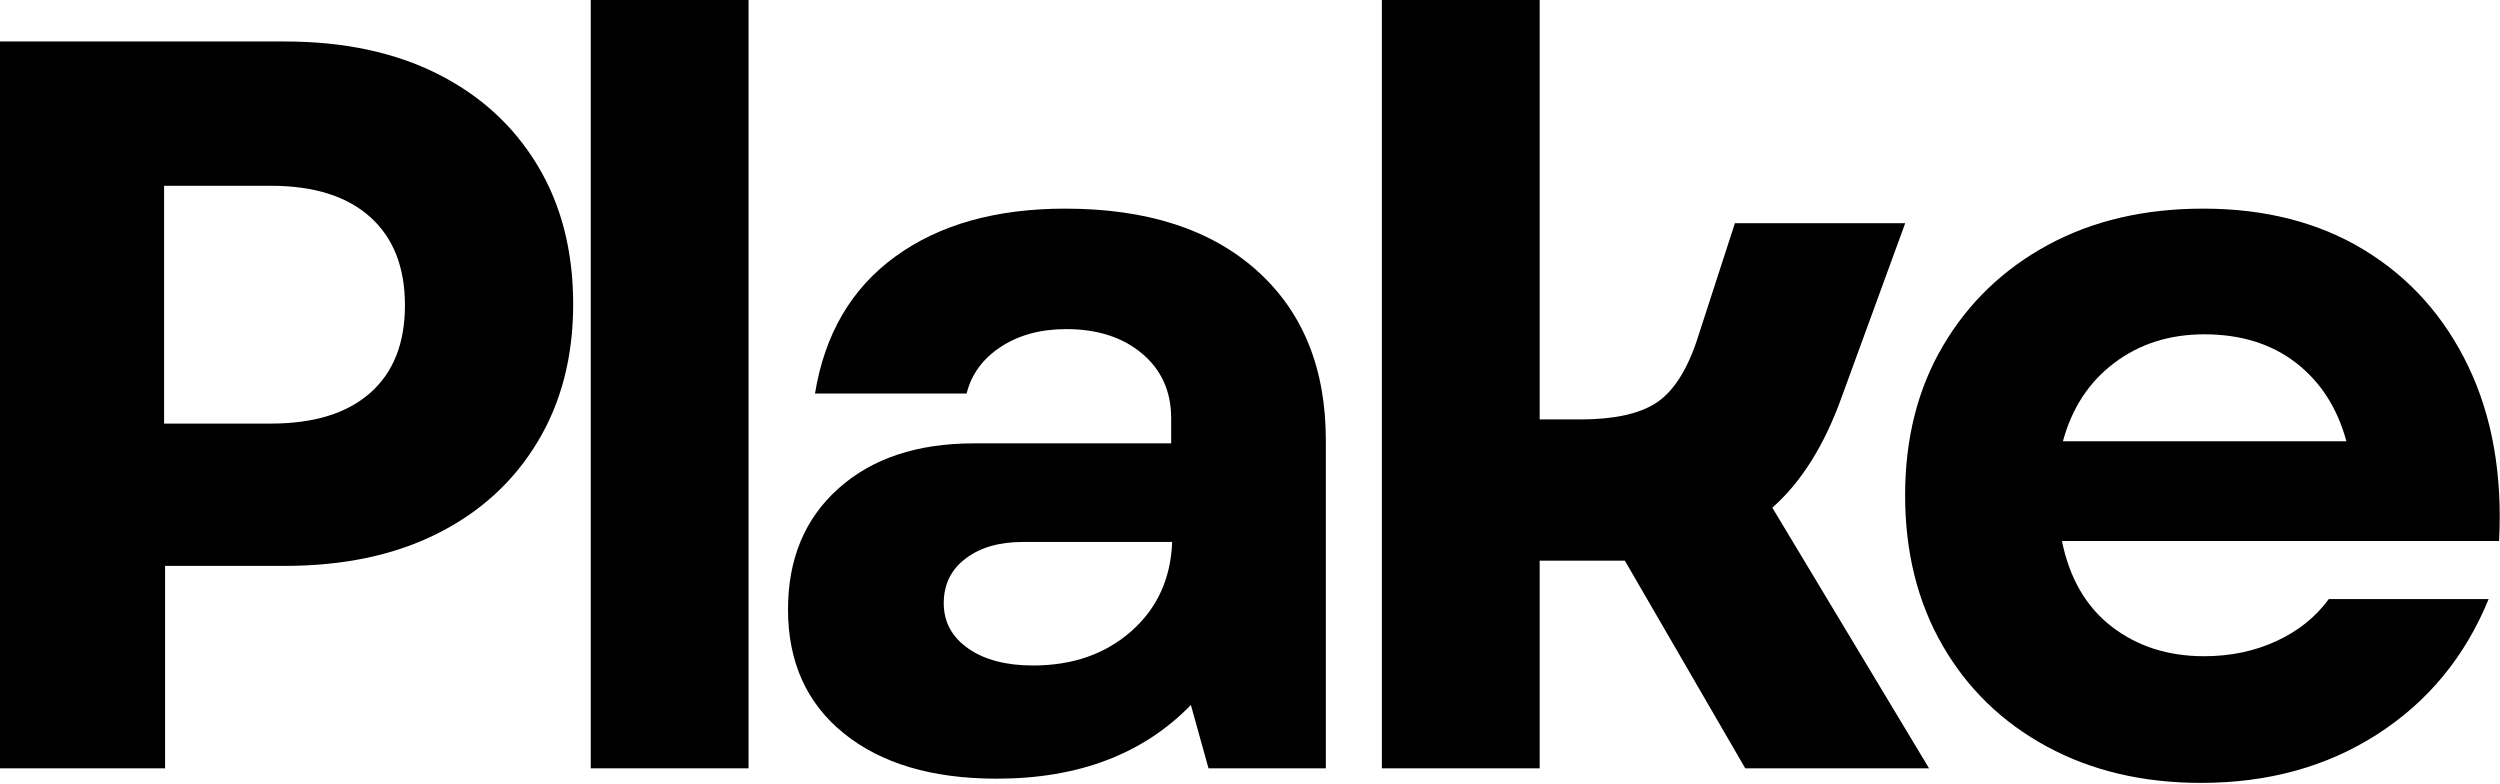 <svg width="705" height="221" viewBox="0 0 705 221" fill="none" xmlns="http://www.w3.org/2000/svg">
<path d="M166.594 216.667V0H211.094V216.667H166.594Z" fill="black"/>
<path d="M389.688 216.667V0H434.188V118.279H445.605C454.974 118.279 462.048 116.774 466.828 113.75C471.62 110.715 475.479 104.913 478.409 96.333L489.242 62.945H537.268L519.407 111.836C514.516 125.506 507.979 135.948 499.795 143.168L543.992 216.667H492.161L458.213 158.111H434.188V216.667H389.688Z" fill="black"/>
<path d="M0 216.667V11.697H80.246C96.835 11.697 111.182 14.727 123.276 20.779C135.382 26.838 144.802 35.43 151.527 46.555C158.262 57.686 161.636 70.761 161.636 85.779C161.636 100.617 158.262 113.598 151.527 124.723C144.802 135.855 135.382 144.446 123.276 150.499C111.182 156.558 96.835 159.582 80.246 159.582H46.555V216.667H0ZM46.275 119.447H76.44C88.534 119.447 97.85 116.569 104.388 110.808C110.925 105.053 114.194 96.811 114.194 86.083C114.194 75.343 110.925 67.049 104.388 61.194C97.85 55.328 88.534 52.392 76.44 52.392H46.275V119.447Z" fill="black"/>
<path d="M281.078 219.585C262.914 219.585 248.561 215.347 238.025 206.86C227.484 198.362 222.219 186.7 222.219 171.862C222.219 157.62 226.947 146.261 236.414 137.775C245.893 129.276 258.629 125.027 274.634 125.027H330.272V117.999C330.272 110.388 327.529 104.288 322.054 99.694C316.59 95.107 309.469 92.807 300.69 92.807C293.464 92.807 287.318 94.476 282.246 97.803C277.168 101.119 273.946 105.508 272.58 110.971H229.83C232.568 94.178 240.132 81.291 252.524 72.308C264.91 63.33 280.868 58.836 300.387 58.836C323.419 58.836 341.432 64.65 354.413 76.277C367.395 87.892 373.885 103.844 373.885 124.139V216.666H340.802L335.829 198.805C322.363 212.662 304.111 219.585 281.078 219.585ZM266.136 170.111C266.136 175.388 268.43 179.637 273.023 182.859C277.611 186.069 283.717 187.669 291.328 187.669C302.453 187.669 311.675 184.458 318.995 178.026C326.309 171.582 330.161 163.188 330.552 152.834H288.386C281.755 152.834 276.385 154.398 272.276 157.527C268.179 160.644 266.136 164.835 266.136 170.111Z" fill="black"/>
<path d="M620.687 220.776C604.297 220.776 589.804 217.355 577.213 210.526C564.617 203.697 554.805 194.177 547.772 181.972C540.75 169.773 537.242 155.671 537.242 139.666C537.242 123.649 540.803 109.594 547.935 97.5C555.062 85.394 564.915 75.921 577.494 69.086C590.084 62.256 604.676 58.836 621.271 58.836C638.84 58.836 654.016 62.747 666.799 70.556C679.593 78.372 689.352 89.305 696.077 103.36C702.812 117.415 705.702 133.817 704.739 152.554H581.463C583.611 163.095 588.292 171.15 595.518 176.718C602.738 182.275 611.424 185.054 621.574 185.054C628.981 185.054 635.758 183.641 641.91 180.804C648.074 177.973 653.006 174.022 656.712 168.944H701.797C695.166 185.147 684.718 197.842 670.464 207.024C656.222 216.194 639.628 220.776 620.687 220.776ZM581.743 124.443H661.685C659.146 115.075 654.413 107.703 647.49 102.333C640.562 96.963 631.923 94.278 621.574 94.278C611.815 94.278 603.369 96.963 596.242 102.333C589.109 107.703 584.276 115.075 581.743 124.443Z" fill="black"/>
</svg>
